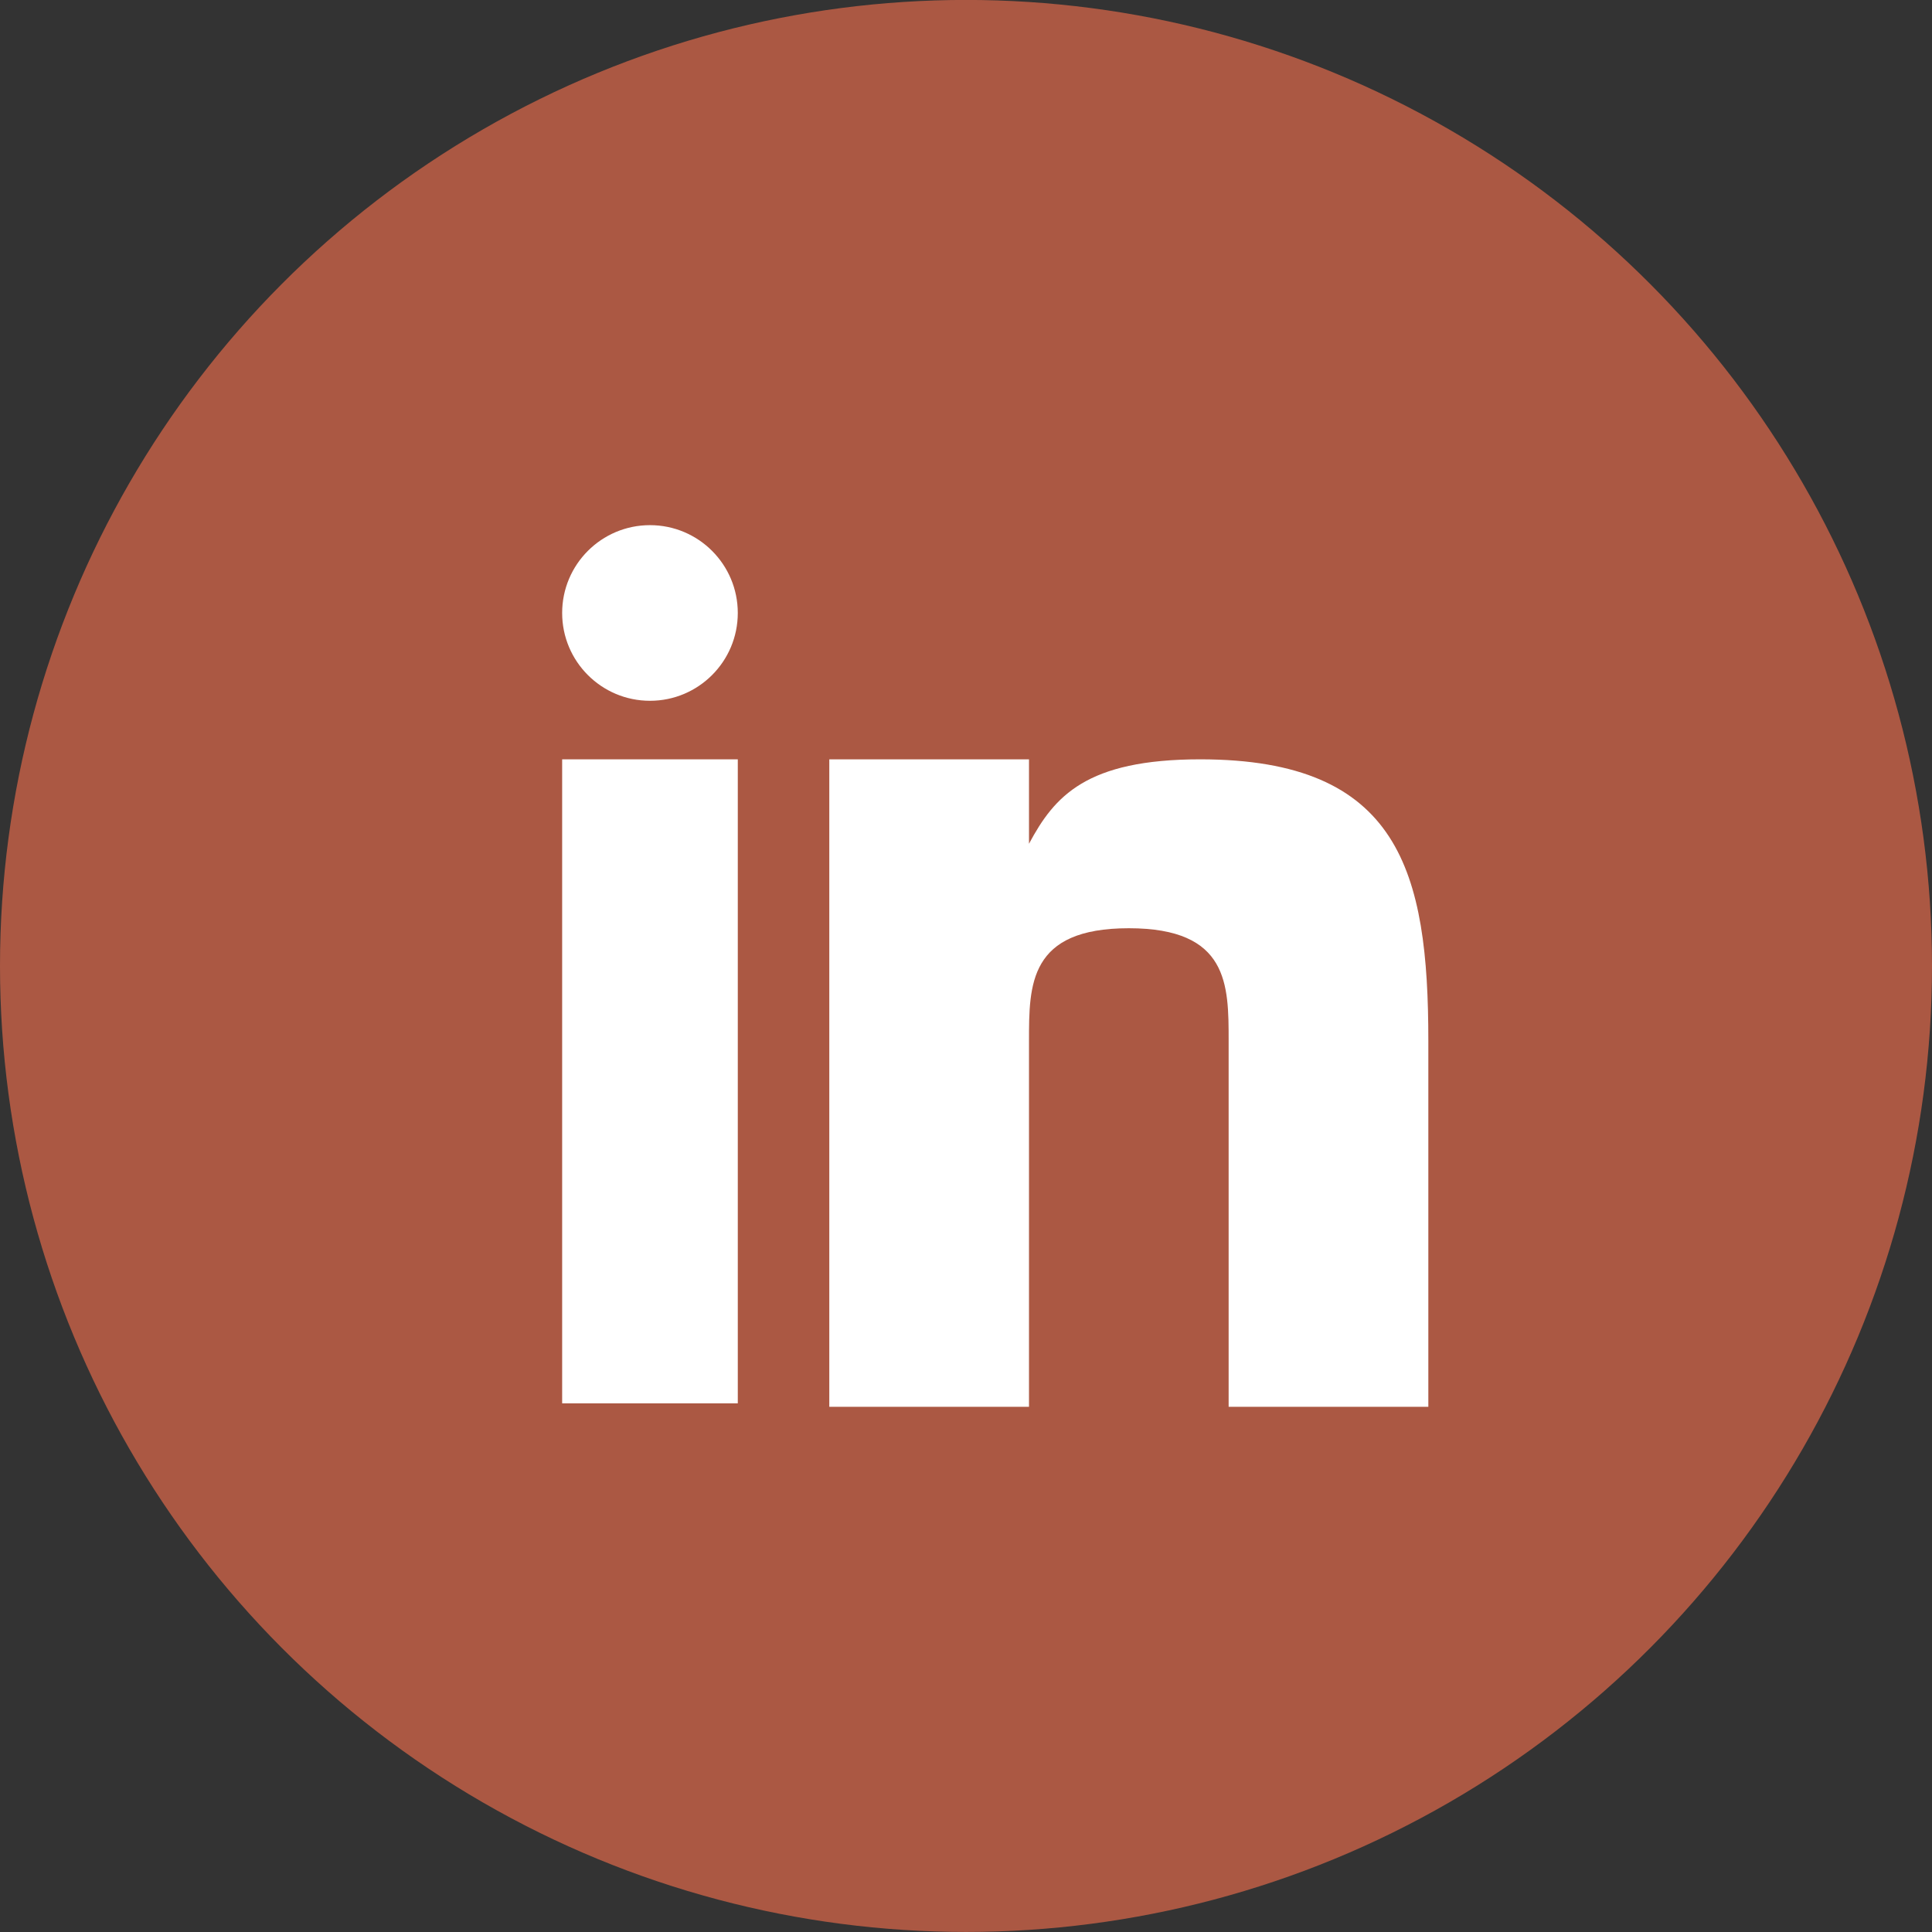 <svg xmlns="http://www.w3.org/2000/svg" width="33" height="33" viewBox="0 0 33 33">
  <rect x="0" y="0" width="33" height="33" fill="#333333" stroke="none"/>
  <g id="footer-linkedin" transform="translate(0.43 0.398)">
    <circle id="Ellipse_29" data-name="Ellipse 29" cx="16.5" cy="16.5" r="16.5" transform="translate(-0.43 -0.399)" fill="#ab5843"/>
    <g id="_317735_career_linkedin_icon" data-name="317735_career_linkedin_icon" transform="translate(8.864 8.257)">
      <rect id="Rectangle_94" data-name="Rectangle 94" width="3" height="11" transform="translate(0.308 4.315)" fill="#fff"/>
      <path id="Tracé_2911" data-name="Tracé 2911" d="M17.336,9c-1.95,0-2.491.631-2.925,1.442V9H11V20.059h3.411V13.808c0-.962,0-1.923,1.705-1.923s1.705.962,1.705,1.923v6.251h3.411V13.808C21.232,10.923,20.745,9,17.336,9Z" transform="translate(-6.129 -4.685)" fill="#fff"/>
      <circle id="Ellipse_31" data-name="Ellipse 31" cx="1.5" cy="1.5" r="1.5" transform="translate(0.308 0.315)" fill="#fff"/>
    </g>
  </g>
</svg>
